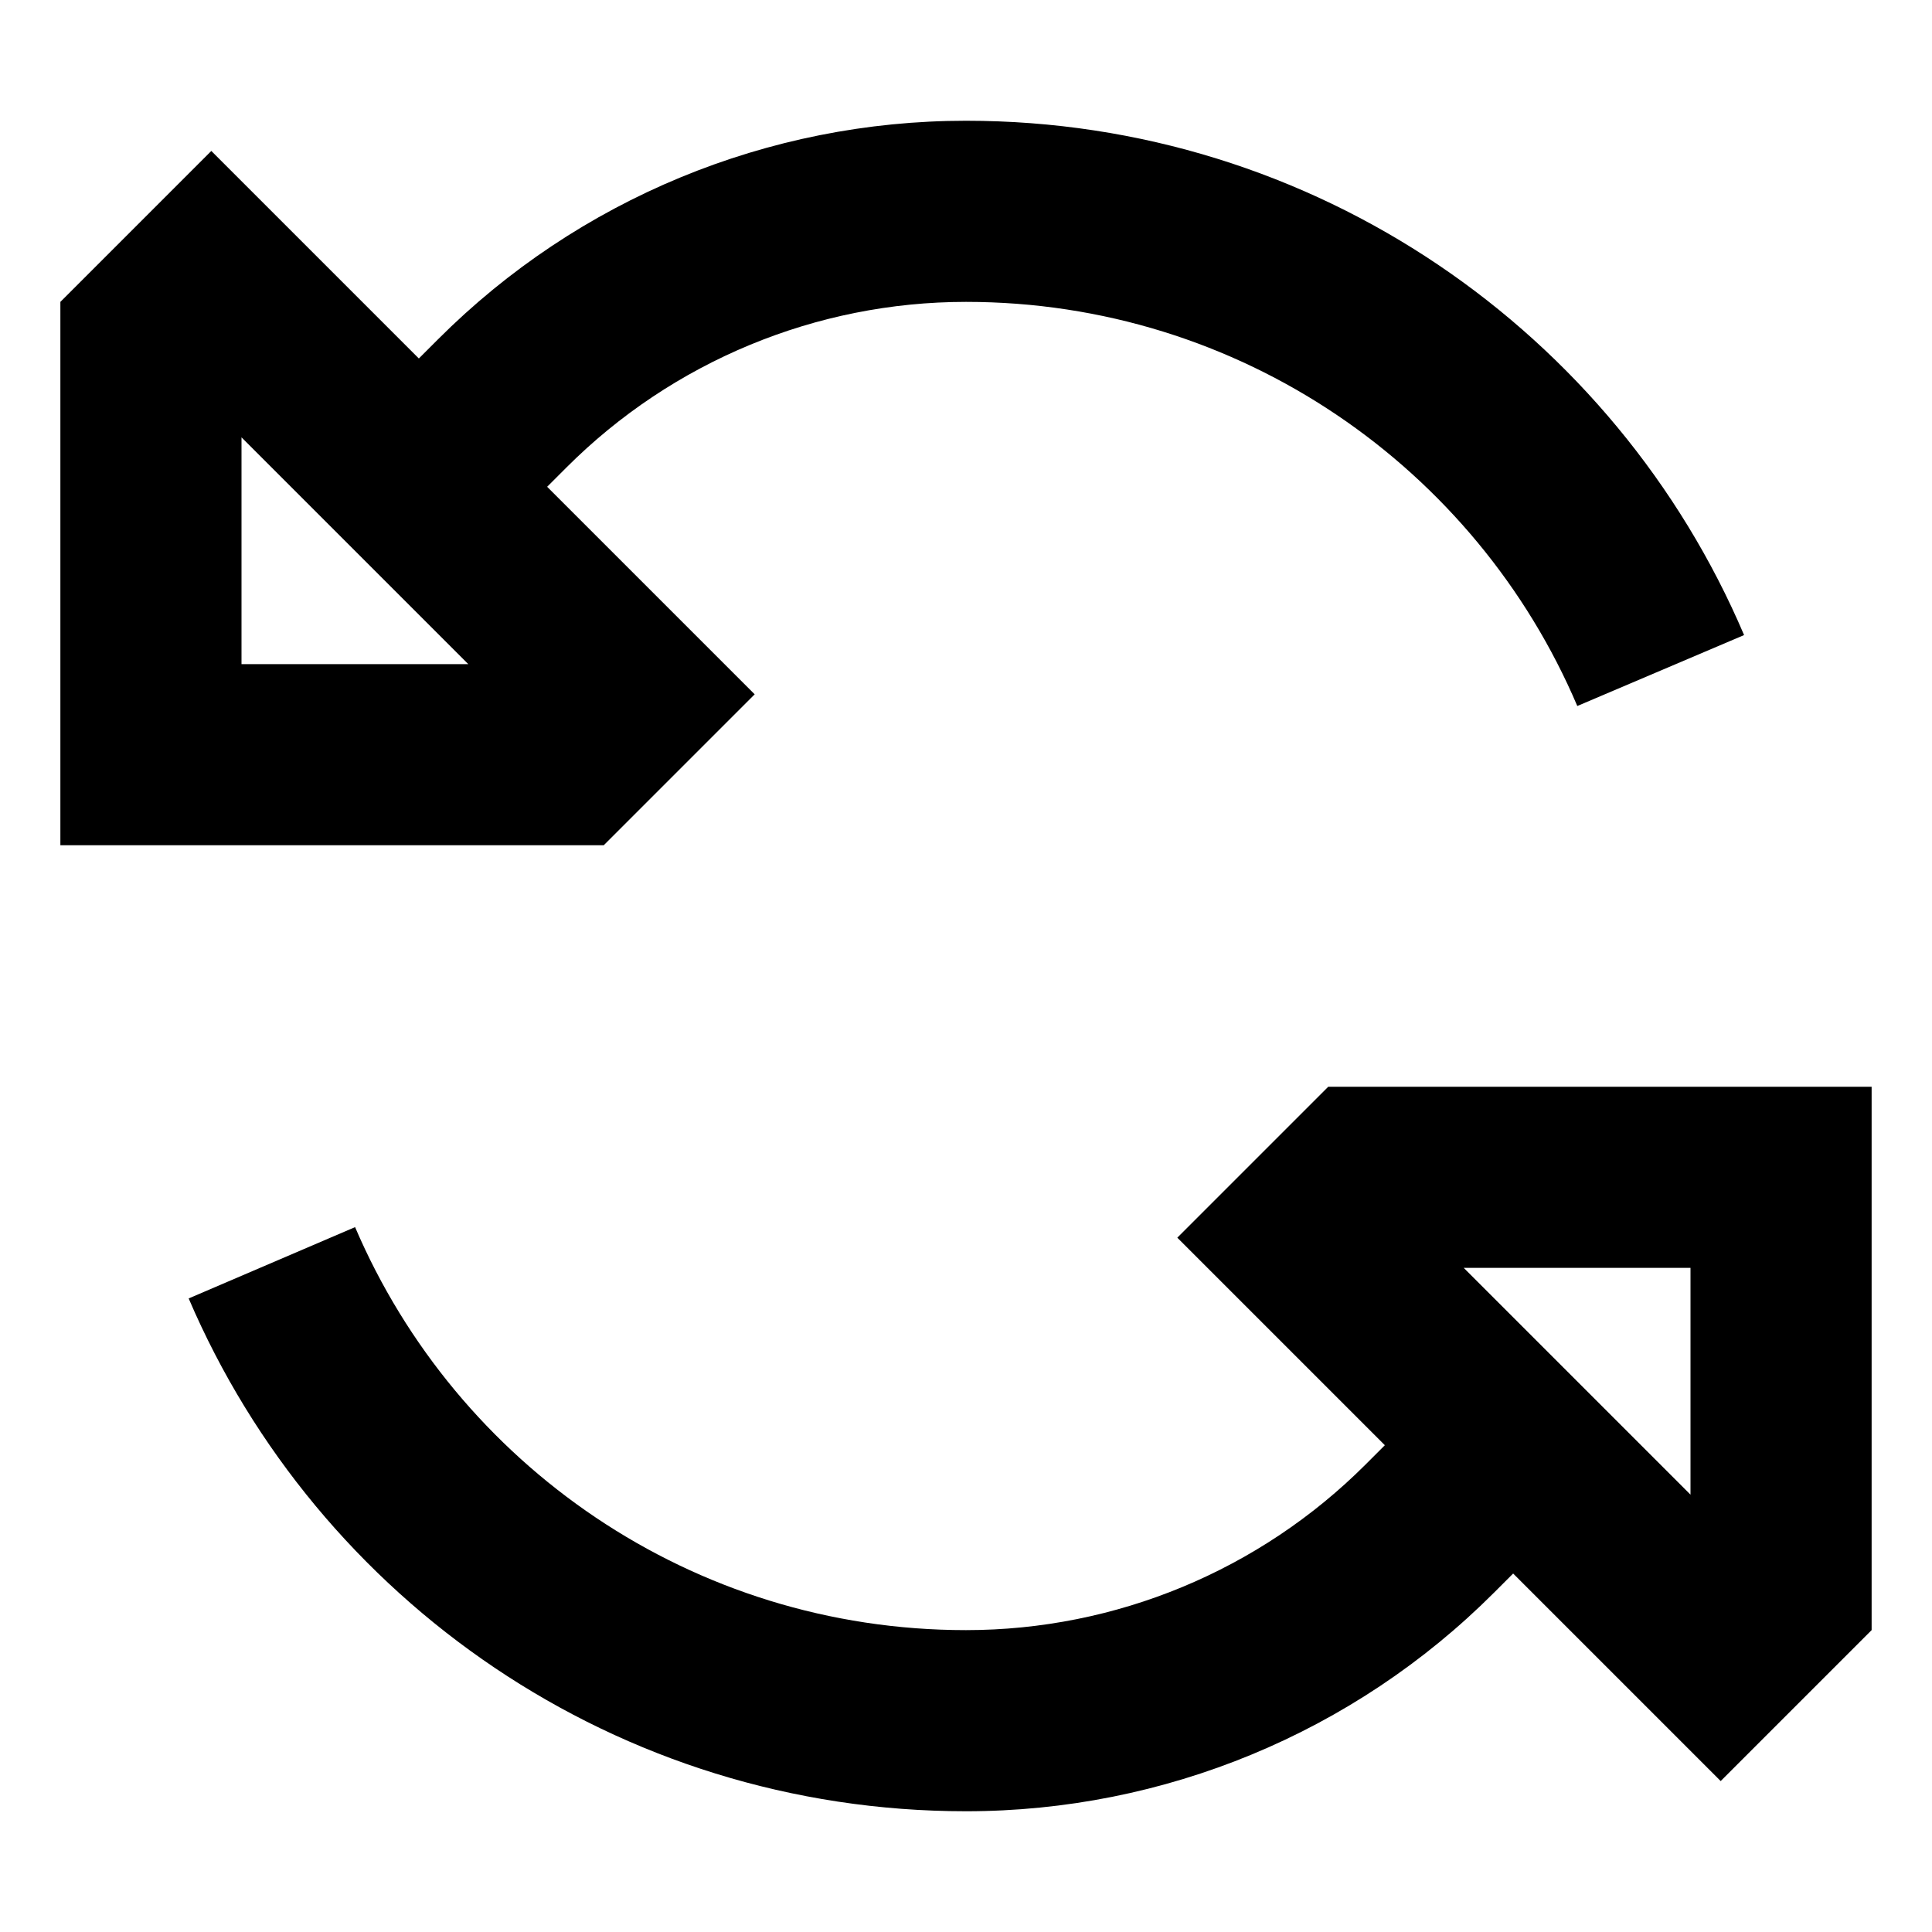 <svg xmlns="http://www.w3.org/2000/svg" viewBox="0 0 512 512"><!--! Font Awesome Pro 6.5.1 by @fontawesome - https://fontawesome.com License - https://fontawesome.com/license (Commercial License) Copyright 2023 Fonticons, Inc. --><path d="M418 187.1C391.2 124.1 328.7 80 256 80c-39.7 0-77.8 15.8-105.9 43.9L145 129l21.1 21.1L200 184l-33.9 33.9L160 224H64 16V176 80l6.1-6.1L56 40 89.9 73.9 111 95l5.1-5.1C153.2 52.8 203.5 32 256 32c92.6 0 172.1 56.2 206.2 136.3L418 187.1zM94.1 325.2C121 388.1 183.4 432 256 432c39.7 0 77.8-15.8 105.9-43.9L367 383l-21.1-21.1L312 328l33.9-33.9L352 288h96 48v48 96l-6.1 6.1L456 472l-33.9-33.9L401 417l-5.1 5.1C358.8 459.2 308.5 480 256 480c-92.5 0-171.8-56-206-135.9l44.1-18.9zm30-149.2L64 115.9V176h60.1zM387.9 336L448 396.1V336H387.9z"/></svg>